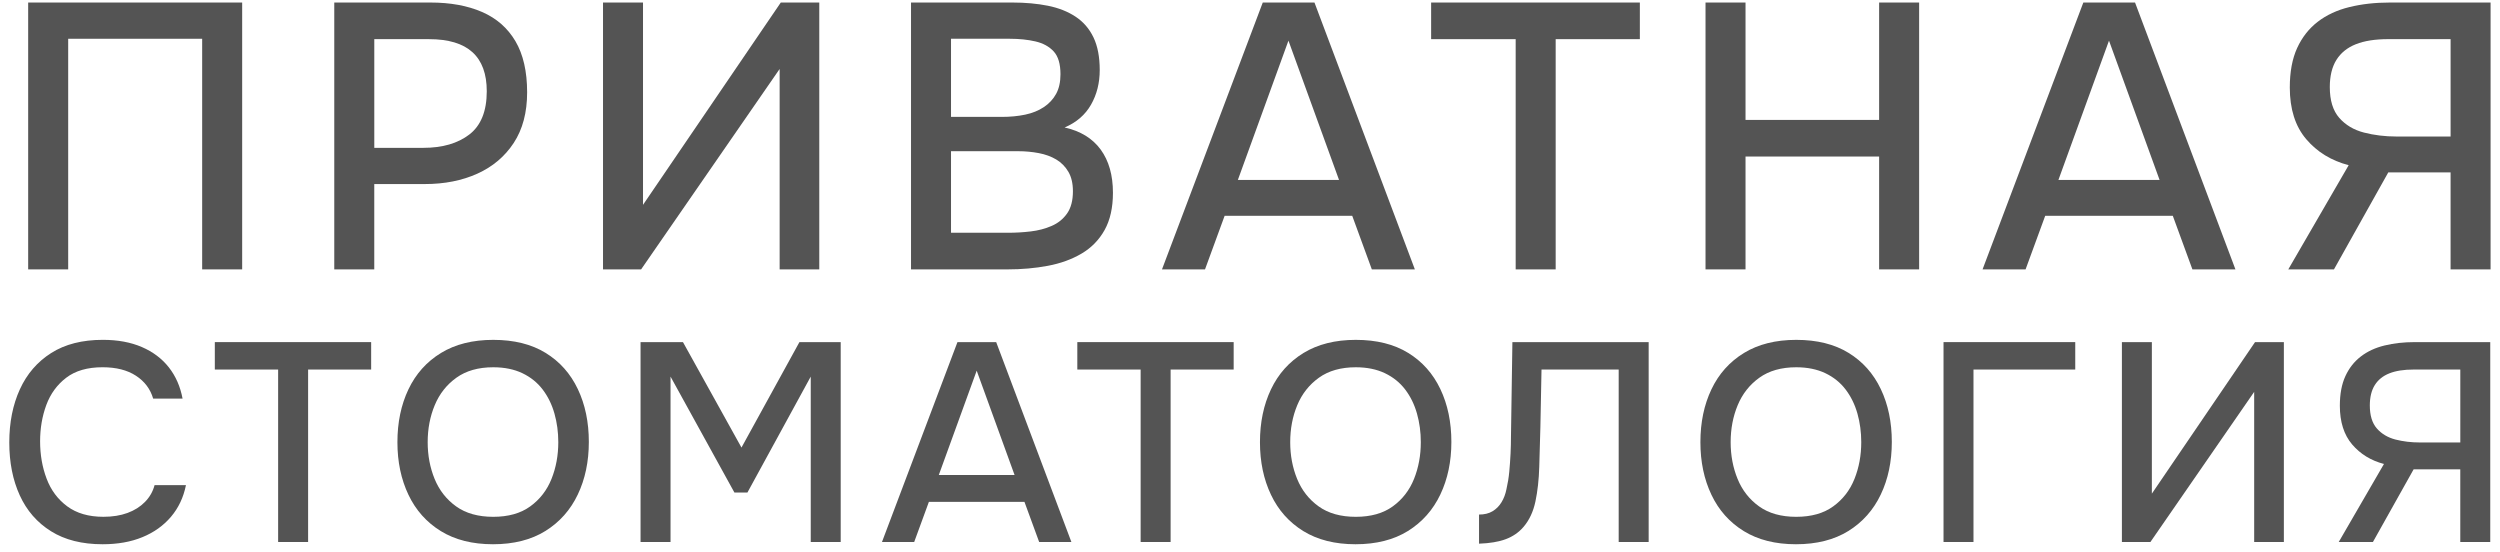 <?xml version="1.0" encoding="UTF-8"?> <svg xmlns="http://www.w3.org/2000/svg" width="249" height="55" viewBox="0 0 249 55" fill="none"><path d="M2.806 26.831V0.252H24.12V26.831H20.136V3.861H6.791V26.831H2.806Z" fill="#545454"></path><path d="M33.293 26.831V0.252H42.879C44.858 0.252 46.569 0.566 48.01 1.191C49.452 1.819 50.561 2.788 51.337 4.104C52.113 5.42 52.502 7.119 52.502 9.198C52.502 11.203 52.056 12.882 51.168 14.236C50.278 15.59 49.069 16.61 47.541 17.299C46.013 17.988 44.271 18.332 42.315 18.332H37.277V26.829H33.293V26.831ZM37.279 14.725H42.166C44.071 14.725 45.599 14.281 46.752 13.391C47.905 12.501 48.482 11.067 48.482 9.086C48.482 7.356 48.005 6.06 47.053 5.196C46.1 4.331 44.66 3.9 42.73 3.9H37.279V14.725Z" fill="#545454"></path><path d="M60.06 26.831V0.252H64.044V20.403L77.766 0.252H81.6V26.831H77.652V6.869L63.855 26.831H60.06Z" fill="#545454"></path><path d="M90.737 26.831V0.252H100.85C102.128 0.252 103.299 0.359 104.365 0.571C105.429 0.785 106.351 1.148 107.127 1.661C107.905 2.176 108.5 2.864 108.913 3.729C109.326 4.594 109.533 5.678 109.533 6.981C109.533 8.259 109.245 9.407 108.668 10.422C108.092 11.437 107.214 12.195 106.036 12.697C107.615 13.048 108.811 13.781 109.627 14.896C110.441 16.01 110.849 17.446 110.849 19.201C110.849 20.68 110.573 21.915 110.022 22.904C109.471 23.894 108.706 24.677 107.729 25.254C106.752 25.83 105.63 26.238 104.365 26.475C103.099 26.715 101.753 26.832 100.324 26.832H90.737V26.831ZM94.721 11.643H99.758C100.61 11.643 101.394 11.569 102.108 11.419C102.822 11.268 103.442 11.018 103.968 10.666C104.493 10.317 104.901 9.876 105.189 9.35C105.478 8.825 105.623 8.172 105.623 7.396C105.623 6.368 105.398 5.611 104.947 5.121C104.495 4.632 103.888 4.3 103.123 4.124C102.358 3.948 101.511 3.861 100.585 3.861H94.721V11.643ZM94.721 23.183H100.397C101.149 23.183 101.901 23.14 102.652 23.051C103.404 22.964 104.098 22.783 104.738 22.505C105.378 22.23 105.891 21.817 106.279 21.265C106.667 20.715 106.863 19.975 106.863 19.047C106.863 18.271 106.712 17.626 106.411 17.111C106.11 16.598 105.71 16.19 105.208 15.889C104.705 15.588 104.124 15.376 103.46 15.249C102.795 15.124 102.113 15.06 101.412 15.06H94.721V23.183Z" fill="#545454"></path><path d="M115.734 26.831L125.771 0.252H130.921L140.92 26.831H136.635L134.681 21.492H121.974L120.019 26.831H115.734ZM123.291 17.921H133.367L128.329 4.048L123.291 17.921Z" fill="#545454"></path><path d="M150.961 26.831V3.9H142.541V0.252H163.329V3.9H154.945V26.832H150.961V26.831Z" fill="#545454"></path><path d="M169.87 26.831V0.252H173.854V11.944H187.161V0.252H191.146V26.831H187.161V15.59H173.854V26.831H169.87Z" fill="#545454"></path><path d="M197.463 26.831L207.5 0.252H212.65L222.649 26.831H218.364L216.41 21.492H203.703L201.748 26.831H197.463ZM205.019 17.921H215.094L210.056 4.048L205.019 17.921Z" fill="#545454"></path><path d="M227.913 26.831L233.928 16.454C232.199 16.003 230.788 15.139 229.699 13.861C228.61 12.582 228.064 10.866 228.064 8.711C228.064 7.157 228.309 5.848 228.796 4.782C229.286 3.718 229.967 2.846 230.845 2.17C231.722 1.494 232.773 1.005 234.002 0.704C235.23 0.403 236.571 0.252 238.025 0.252H248.062V26.831H244.078V17.169H237.874L232.462 26.831H227.913ZM238.703 13.598H244.079V3.898H237.876C236.573 3.898 235.494 4.066 234.642 4.405C233.79 4.744 233.145 5.265 232.706 5.966C232.268 6.668 232.048 7.57 232.048 8.672C232.048 10.001 232.362 11.022 232.987 11.736C233.613 12.45 234.434 12.94 235.449 13.203C236.466 13.465 237.55 13.598 238.703 13.598Z" fill="#545454"></path><path d="M10.217 54.207C8.17 54.207 6.457 53.775 5.078 52.91C3.698 52.048 2.661 50.855 1.967 49.334C1.273 47.813 0.925 46.058 0.925 44.068C0.925 42.079 1.276 40.314 1.98 38.775C2.683 37.236 3.725 36.03 5.105 35.157C6.484 34.283 8.197 33.848 10.244 33.848C11.727 33.848 13.021 34.087 14.13 34.566C15.238 35.044 16.133 35.72 16.819 36.592C17.504 37.466 17.959 38.503 18.184 39.703H15.256C14.975 38.746 14.402 37.984 13.539 37.422C12.677 36.859 11.569 36.578 10.217 36.578C8.714 36.578 7.508 36.926 6.598 37.62C5.688 38.314 5.027 39.221 4.613 40.337C4.2 41.454 3.994 42.66 3.994 43.956C3.994 45.288 4.209 46.528 4.641 47.672C5.072 48.817 5.757 49.736 6.696 50.431C7.635 51.125 8.835 51.473 10.3 51.473C11.201 51.473 11.999 51.346 12.693 51.092C13.387 50.839 13.969 50.472 14.438 49.994C14.908 49.515 15.227 48.957 15.396 48.319H18.521C18.276 49.539 17.779 50.59 17.029 51.473C16.278 52.356 15.33 53.032 14.185 53.5C13.041 53.973 11.718 54.207 10.217 54.207Z" fill="#545454"></path><path d="M27.702 53.982V36.806H21.396V34.074H36.967V36.806H30.688V53.982H27.702Z" fill="#545454"></path><path d="M49.102 54.207C47.055 54.207 45.324 53.77 43.906 52.898C42.489 52.024 41.414 50.819 40.681 49.28C39.949 47.741 39.583 45.995 39.583 44.043C39.583 42.072 39.949 40.317 40.681 38.777C41.414 37.238 42.492 36.032 43.919 35.158C45.346 34.285 47.082 33.85 49.129 33.85C51.194 33.85 52.93 34.281 54.339 35.146C55.747 36.009 56.817 37.21 57.549 38.749C58.281 40.288 58.648 42.043 58.648 44.015C58.648 45.968 58.281 47.713 57.549 49.252C56.817 50.791 55.742 52.002 54.324 52.885C52.907 53.766 51.166 54.207 49.102 54.207ZM49.129 51.475C50.63 51.475 51.861 51.129 52.818 50.432C53.775 49.738 54.478 48.828 54.93 47.701C55.381 46.575 55.606 45.355 55.606 44.041C55.606 43.046 55.479 42.098 55.225 41.197C54.971 40.296 54.581 39.498 54.056 38.804C53.53 38.109 52.854 37.566 52.029 37.17C51.203 36.777 50.236 36.58 49.129 36.58C47.646 36.58 46.421 36.928 45.454 37.622C44.488 38.316 43.769 39.226 43.301 40.354C42.831 41.479 42.597 42.71 42.597 44.043C42.597 45.357 42.828 46.577 43.288 47.703C43.749 48.828 44.461 49.74 45.427 50.434C46.393 51.129 47.628 51.475 49.129 51.475Z" fill="#545454"></path><path d="M63.799 53.982V34.074H68.023L73.851 44.577L79.623 34.074H83.734V53.982H80.75V37.509L74.444 49.055H73.147L66.785 37.509V53.982H63.799Z" fill="#545454"></path><path d="M87.845 53.982L95.363 34.074H99.22L106.71 53.982H103.5L102.035 49.983H92.518L91.054 53.982H87.845ZM93.505 47.309H101.051L97.279 36.919L93.505 47.309Z" fill="#545454"></path><path d="M113.608 53.982V36.806H107.301V34.074H122.873V36.806H116.593V53.982H113.608Z" fill="#545454"></path><path d="M135.009 54.207C132.962 54.207 131.231 53.77 129.814 52.898C128.396 52.024 127.321 50.819 126.591 49.28C125.858 47.741 125.492 45.995 125.492 44.043C125.492 42.072 125.858 40.317 126.591 38.777C127.323 37.238 128.401 36.032 129.828 35.158C131.255 34.285 132.991 33.85 135.038 33.85C137.103 33.85 138.839 34.281 140.248 35.146C141.656 36.009 142.726 37.21 143.458 38.749C144.19 40.288 144.557 42.043 144.557 44.015C144.557 45.968 144.19 47.713 143.458 49.252C142.726 50.791 141.651 52.002 140.235 52.885C138.814 53.766 137.074 54.207 135.009 54.207ZM135.036 51.475C136.537 51.475 137.768 51.129 138.725 50.432C139.682 49.738 140.385 48.828 140.837 47.701C141.288 46.575 141.513 45.355 141.513 44.041C141.513 43.046 141.386 42.098 141.132 41.197C140.879 40.296 140.489 39.498 139.963 38.804C139.437 38.109 138.761 37.566 137.936 37.17C137.11 36.777 136.144 36.58 135.036 36.58C133.553 36.58 132.328 36.928 131.362 37.622C130.396 38.316 129.676 39.226 129.208 40.354C128.739 41.479 128.505 42.71 128.505 44.043C128.505 45.357 128.735 46.577 129.195 47.703C129.656 48.828 130.368 49.74 131.335 50.434C132.301 51.129 133.533 51.475 135.036 51.475Z" fill="#545454"></path><path d="M147.312 54.15V51.25C147.838 51.25 148.284 51.143 148.65 50.925C149.016 50.71 149.315 50.409 149.551 50.025C149.785 49.64 149.949 49.203 150.044 48.716C150.174 48.152 150.269 47.572 150.325 46.97C150.381 46.37 150.423 45.768 150.452 45.168C150.481 44.568 150.493 44.004 150.493 43.479L150.635 34.074H164.207V53.982H161.221V36.806H153.535L153.423 42.522C153.385 43.91 153.348 45.239 153.31 46.506C153.272 47.773 153.145 48.919 152.93 49.941C152.714 50.965 152.315 51.814 151.733 52.49C151.264 53.035 150.678 53.438 149.973 53.701C149.27 53.964 148.383 54.112 147.312 54.15Z" fill="#545454"></path><path d="M178.877 54.207C176.831 54.207 175.099 53.77 173.682 52.898C172.264 52.024 171.189 50.819 170.459 49.28C169.726 47.741 169.36 45.995 169.36 44.043C169.36 42.072 169.726 40.317 170.459 38.777C171.191 37.238 172.27 36.032 173.696 35.158C175.123 34.285 176.86 33.85 178.906 33.85C180.971 33.85 182.707 34.281 184.116 35.146C185.524 36.009 186.594 37.21 187.326 38.749C188.059 40.288 188.425 42.043 188.425 44.015C188.425 45.968 188.059 47.713 187.326 49.252C186.594 50.791 185.519 52.002 184.103 52.885C182.682 53.766 180.942 54.207 178.877 54.207ZM178.904 51.475C180.405 51.475 181.636 51.129 182.593 50.432C183.55 49.738 184.254 48.828 184.705 47.701C185.156 46.575 185.381 45.355 185.381 44.041C185.381 43.046 185.254 42.098 185.001 41.197C184.747 40.296 184.357 39.498 183.831 38.804C183.306 38.109 182.629 37.566 181.805 37.17C180.978 36.777 180.012 36.58 178.904 36.58C177.421 36.58 176.196 36.928 175.23 37.622C174.264 38.316 173.544 39.226 173.076 40.354C172.607 41.479 172.373 42.71 172.373 44.043C172.373 45.357 172.603 46.577 173.064 47.703C173.524 48.828 174.236 49.74 175.203 50.434C176.169 51.129 177.403 51.475 178.904 51.475Z" fill="#545454"></path><path d="M193.575 53.982V34.074H206.695V36.806H196.559V53.982H193.575Z" fill="#545454"></path><path d="M211.341 53.982V34.074H214.325V49.167L224.602 34.074H227.473V53.982H224.516V39.03L214.182 53.982H211.341Z" fill="#545454"></path><path d="M232.938 53.982L237.443 46.211C236.147 45.873 235.092 45.224 234.274 44.267C233.459 43.31 233.049 42.025 233.049 40.41C233.049 39.246 233.232 38.265 233.598 37.468C233.964 36.67 234.476 36.017 235.134 35.51C235.79 35.002 236.578 34.636 237.499 34.411C238.418 34.187 239.423 34.074 240.512 34.074H248.029V53.982H245.044V46.745H240.398L236.343 53.982H232.938ZM241.02 44.07H245.046V36.806H240.4C239.423 36.806 238.616 36.933 237.978 37.187C237.34 37.441 236.856 37.83 236.528 38.356C236.199 38.882 236.034 39.558 236.034 40.383C236.034 41.378 236.268 42.143 236.738 42.678C237.207 43.212 237.822 43.578 238.581 43.776C239.345 43.972 240.155 44.07 241.02 44.07Z" fill="#545454"></path></svg> 